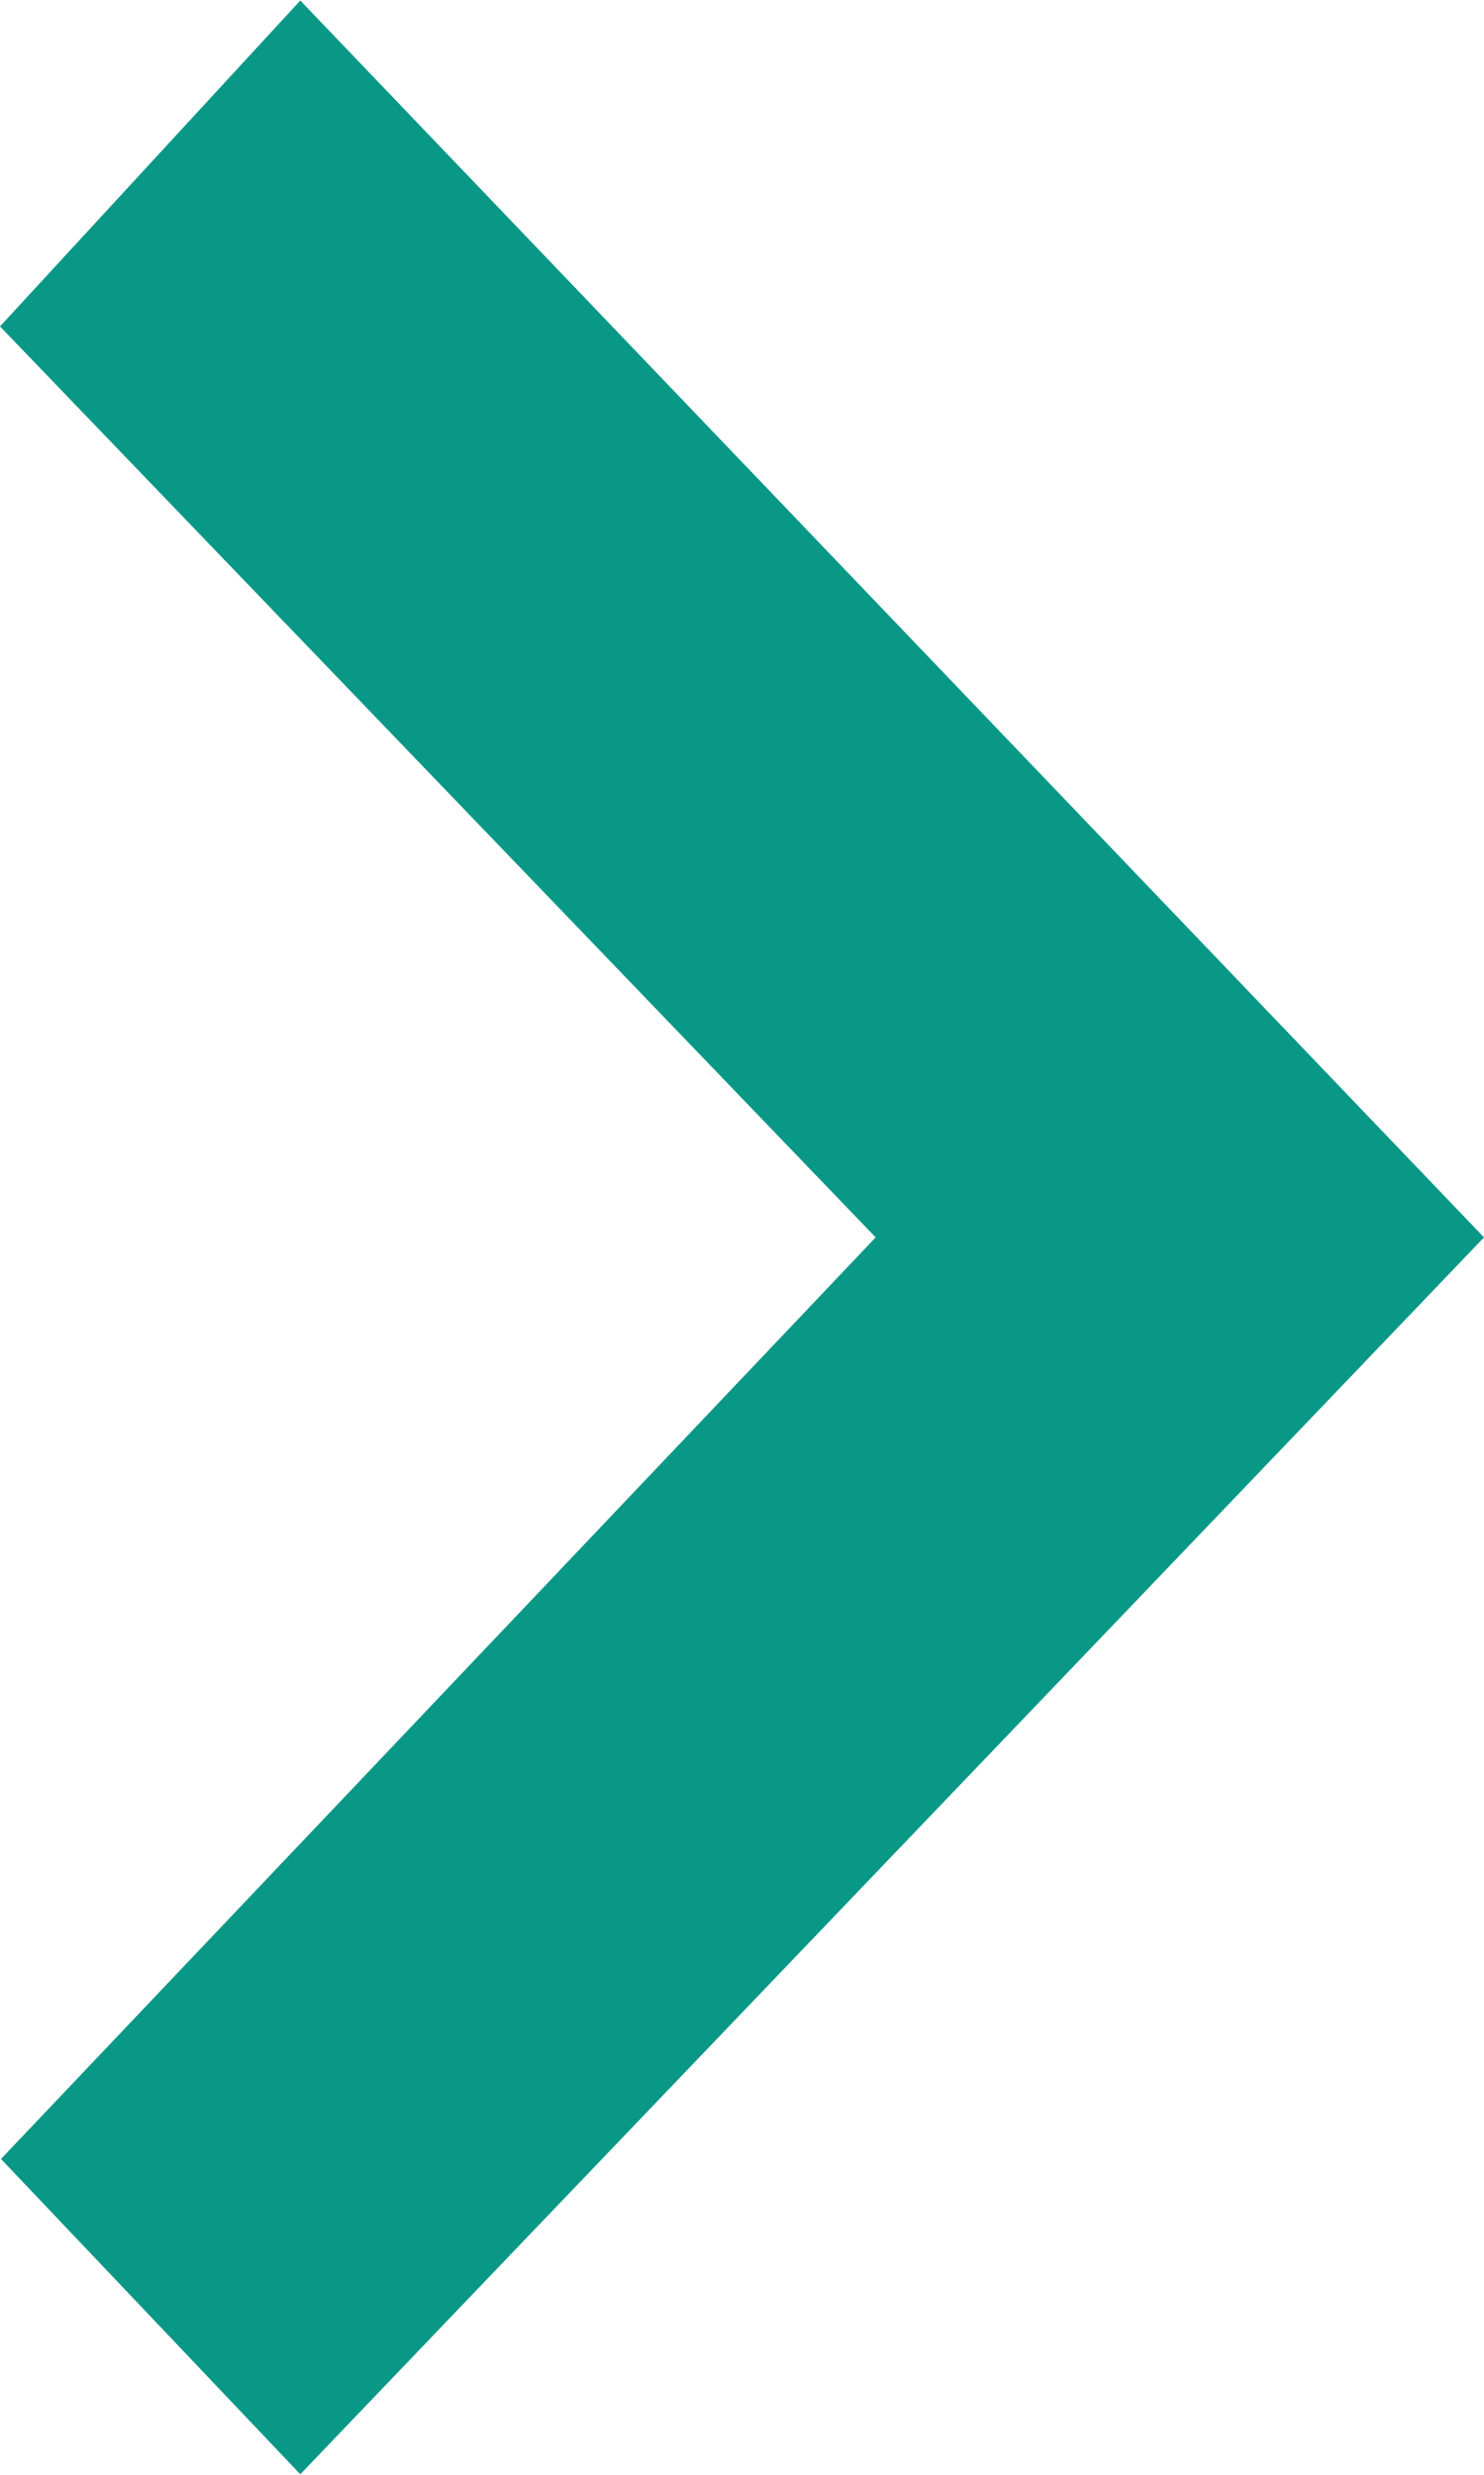 <svg id="list" width="9" height="15" xmlns="http://www.w3.org/2000/svg" viewBox="0 0 8.999 14.992"><defs><style>.cls-1{fill:#0a9886;fill-rule:evenodd;}</style></defs><title>list</title><path class="cls-1" d="M.01,13.089,5.314,7.504.004,1.983,1.825.008,9.003,7.504,1.825,15Z" transform="translate(-0.004 -0.008)"/></svg>
